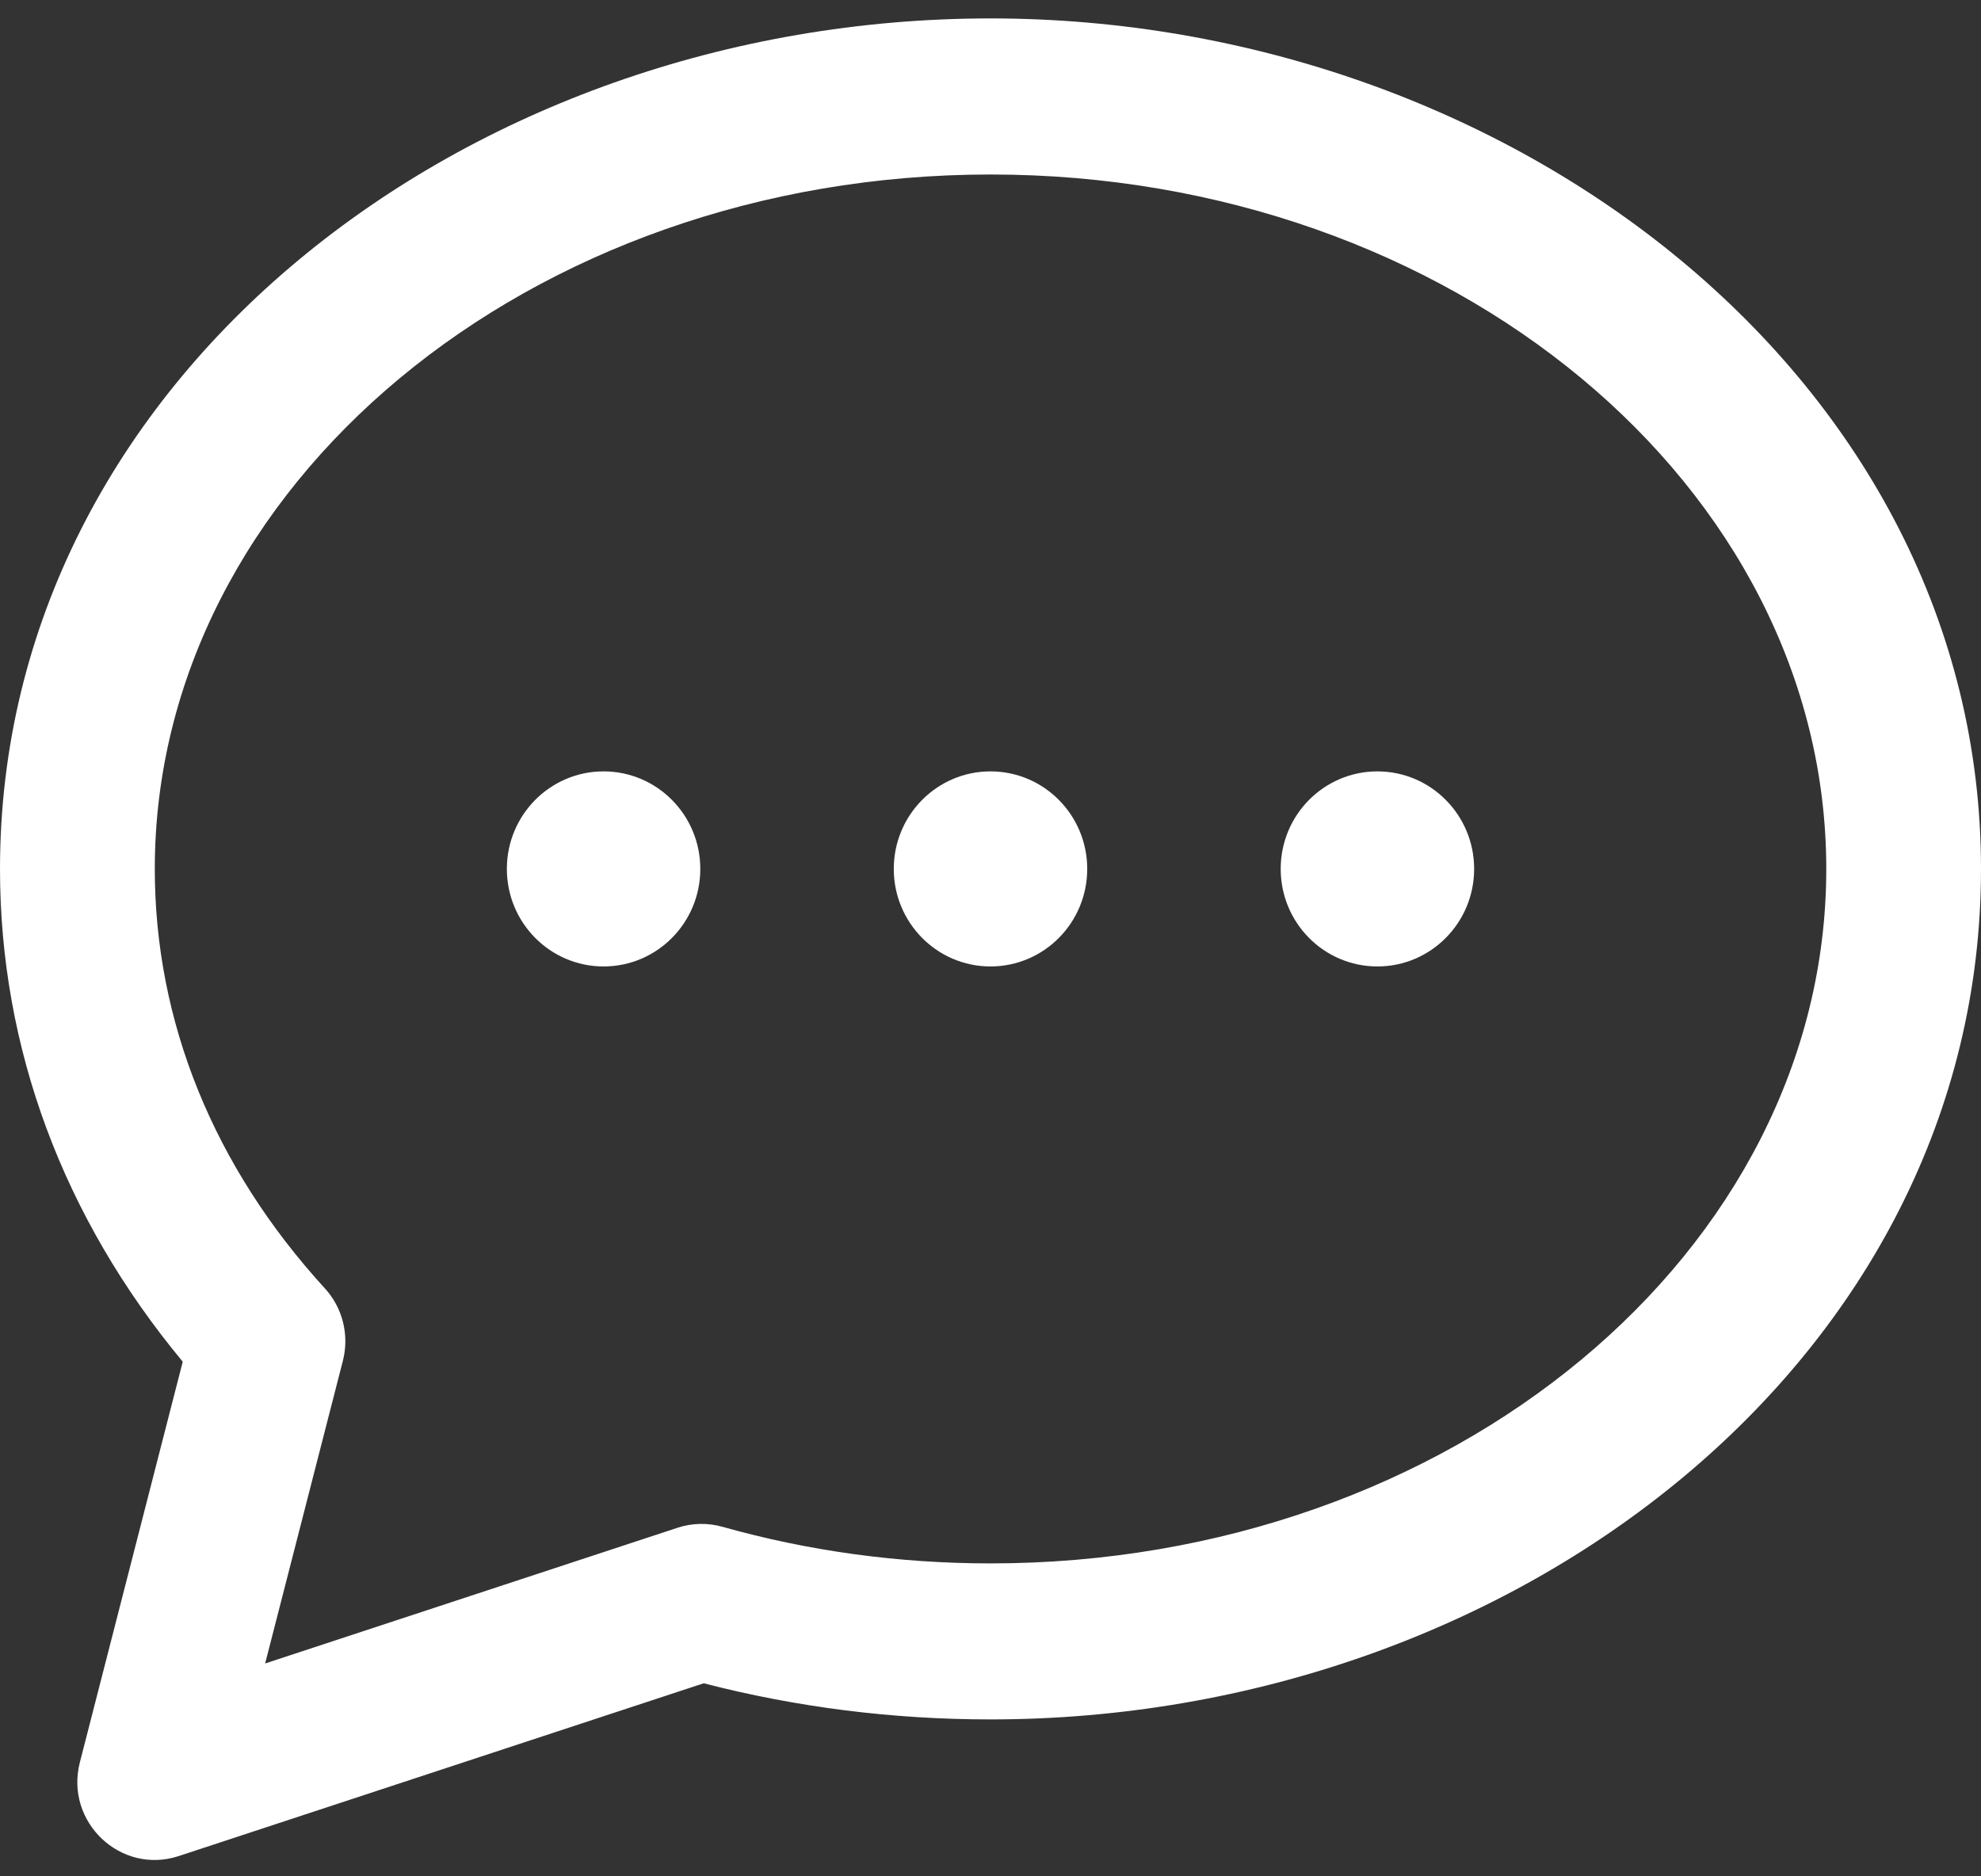 <svg width="57" height="54" viewBox="0 0 57 54" fill="none" xmlns="http://www.w3.org/2000/svg">
<rect x="0" y="0" width="57" height="54" fill="#333333" stroke="none"/>
<path d="M28.5 0.53C13.421 0.53 0 10.903 0 25.008C0 30.16 1.814 35.038 5.258 39.189L2.298 50.719C1.858 52.429 3.469 53.967 5.144 53.416L20.248 48.444C22.917 49.135 25.689 49.484 28.5 49.484C43.589 49.484 57 39.102 57 25.007C57 10.911 43.445 0.53 28.5 0.53ZM28.5 44.994C25.861 44.994 23.265 44.639 20.786 43.94C20.363 43.821 19.913 43.83 19.496 43.968L7.629 47.874L9.866 39.163C10.055 38.424 9.86 37.639 9.347 37.078C6.146 33.577 4.454 29.403 4.454 25.008C4.454 13.988 15.242 5.022 28.501 5.022C41.76 5.022 52.548 13.988 52.548 25.008C52.548 36.028 41.76 44.994 28.501 44.994H28.5ZM31.283 25.007C31.283 26.558 30.037 27.814 28.5 27.814C26.963 27.814 25.717 26.558 25.717 25.007C25.717 23.456 26.963 22.2 28.5 22.2C30.037 22.2 31.283 23.457 31.283 25.007ZM42.416 25.007C42.416 26.558 41.17 27.814 39.633 27.814C38.095 27.814 36.85 26.558 36.85 25.007C36.85 23.456 38.095 22.2 39.633 22.2C41.17 22.2 42.416 23.457 42.416 25.007ZM20.15 25.007C20.15 26.558 18.905 27.814 17.367 27.814C15.83 27.814 14.584 26.558 14.584 25.007C14.584 23.456 15.83 22.2 17.367 22.2C18.905 22.2 20.15 23.457 20.15 25.007Z" fill="white"/>
</svg>
